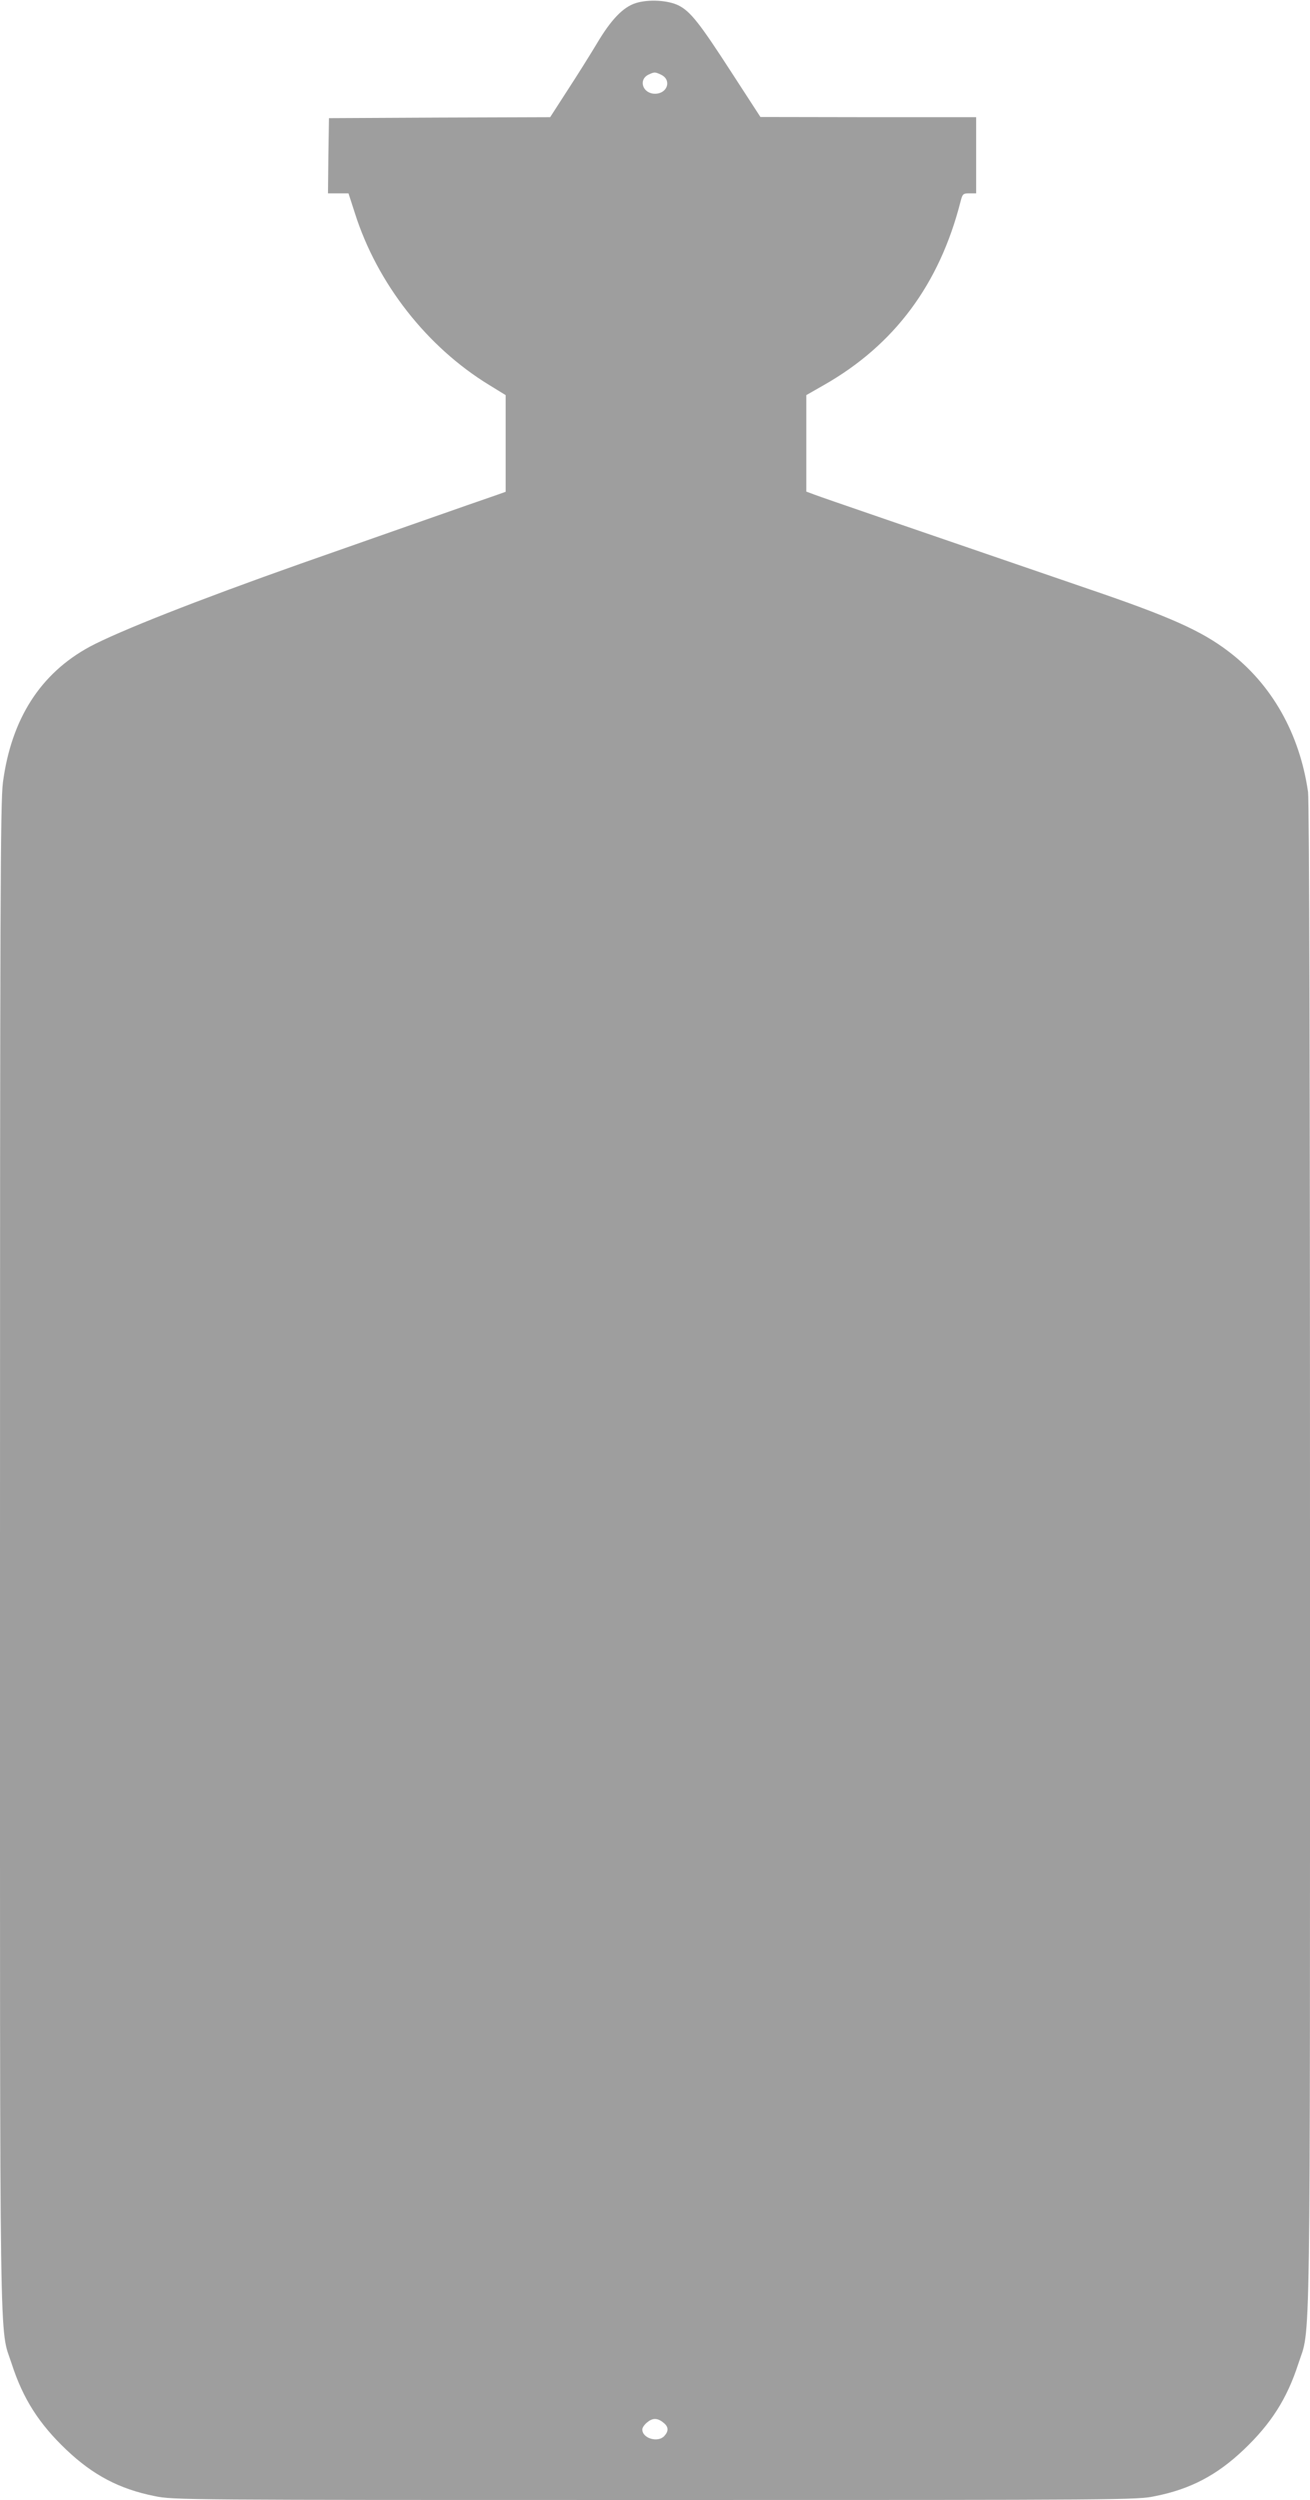 <?xml version="1.0" standalone="no"?>
<!DOCTYPE svg PUBLIC "-//W3C//DTD SVG 20010904//EN"
 "http://www.w3.org/TR/2001/REC-SVG-20010904/DTD/svg10.dtd">
<svg version="1.0" xmlns="http://www.w3.org/2000/svg"
 width="671pt" height="1280pt" viewBox="0 0 671 1280"
 preserveAspectRatio="xMidYMid meet">
<g transform="translate(0,1280) scale(0.1,-0.1)"
fill="#9e9e9e" stroke="none">
<path d="M3256 12784 c-65 -21 -126 -84 -200 -209 -33 -55 -100 -162 -149
-237 l-89 -138 -566 -2 -567 -3 -3 -192 -2 -193 53 0 52 0 33 -102 c114 -359
369 -685 689 -880 l83 -51 0 -248 0 -247 -42 -15 c-72 -24 -780 -273 -1008
-353 -529 -187 -932 -346 -1080 -425 -253 -137 -402 -370 -445 -695 -13 -101
-15 -596 -15 -3967 0 -4232 -4 -3931 60 -4130 58 -179 140 -307 280 -440 137
-130 272 -201 452 -237 94 -20 149 -20 2563 -20 2414 0 2469 0 2563 20 180 36
315 107 452 237 140 133 222 261 280 440 64 199 60 -102 60 4128 0 2500 -4
3875 -10 3920 -43 299 -186 552 -408 720 -138 105 -298 177 -712 318 -918 315
-1368 469 -1407 484 l-43 16 0 247 0 247 91 52 c360 205 591 515 699 939 10
39 13 42 45 42 l35 0 0 195 0 195 -552 0 -553 1 -148 228 c-163 252 -210 312
-271 343 -54 27 -154 33 -220 12z m129 -366 c57 -26 35 -98 -30 -98 -63 0 -87
72 -33 98 30 14 33 14 63 0z m18 -12026 c21 -19 22 -40 0 -64 -32 -36 -113
-13 -113 33 0 10 12 27 27 38 28 23 54 21 86 -7z"/>
</g>
</svg>
